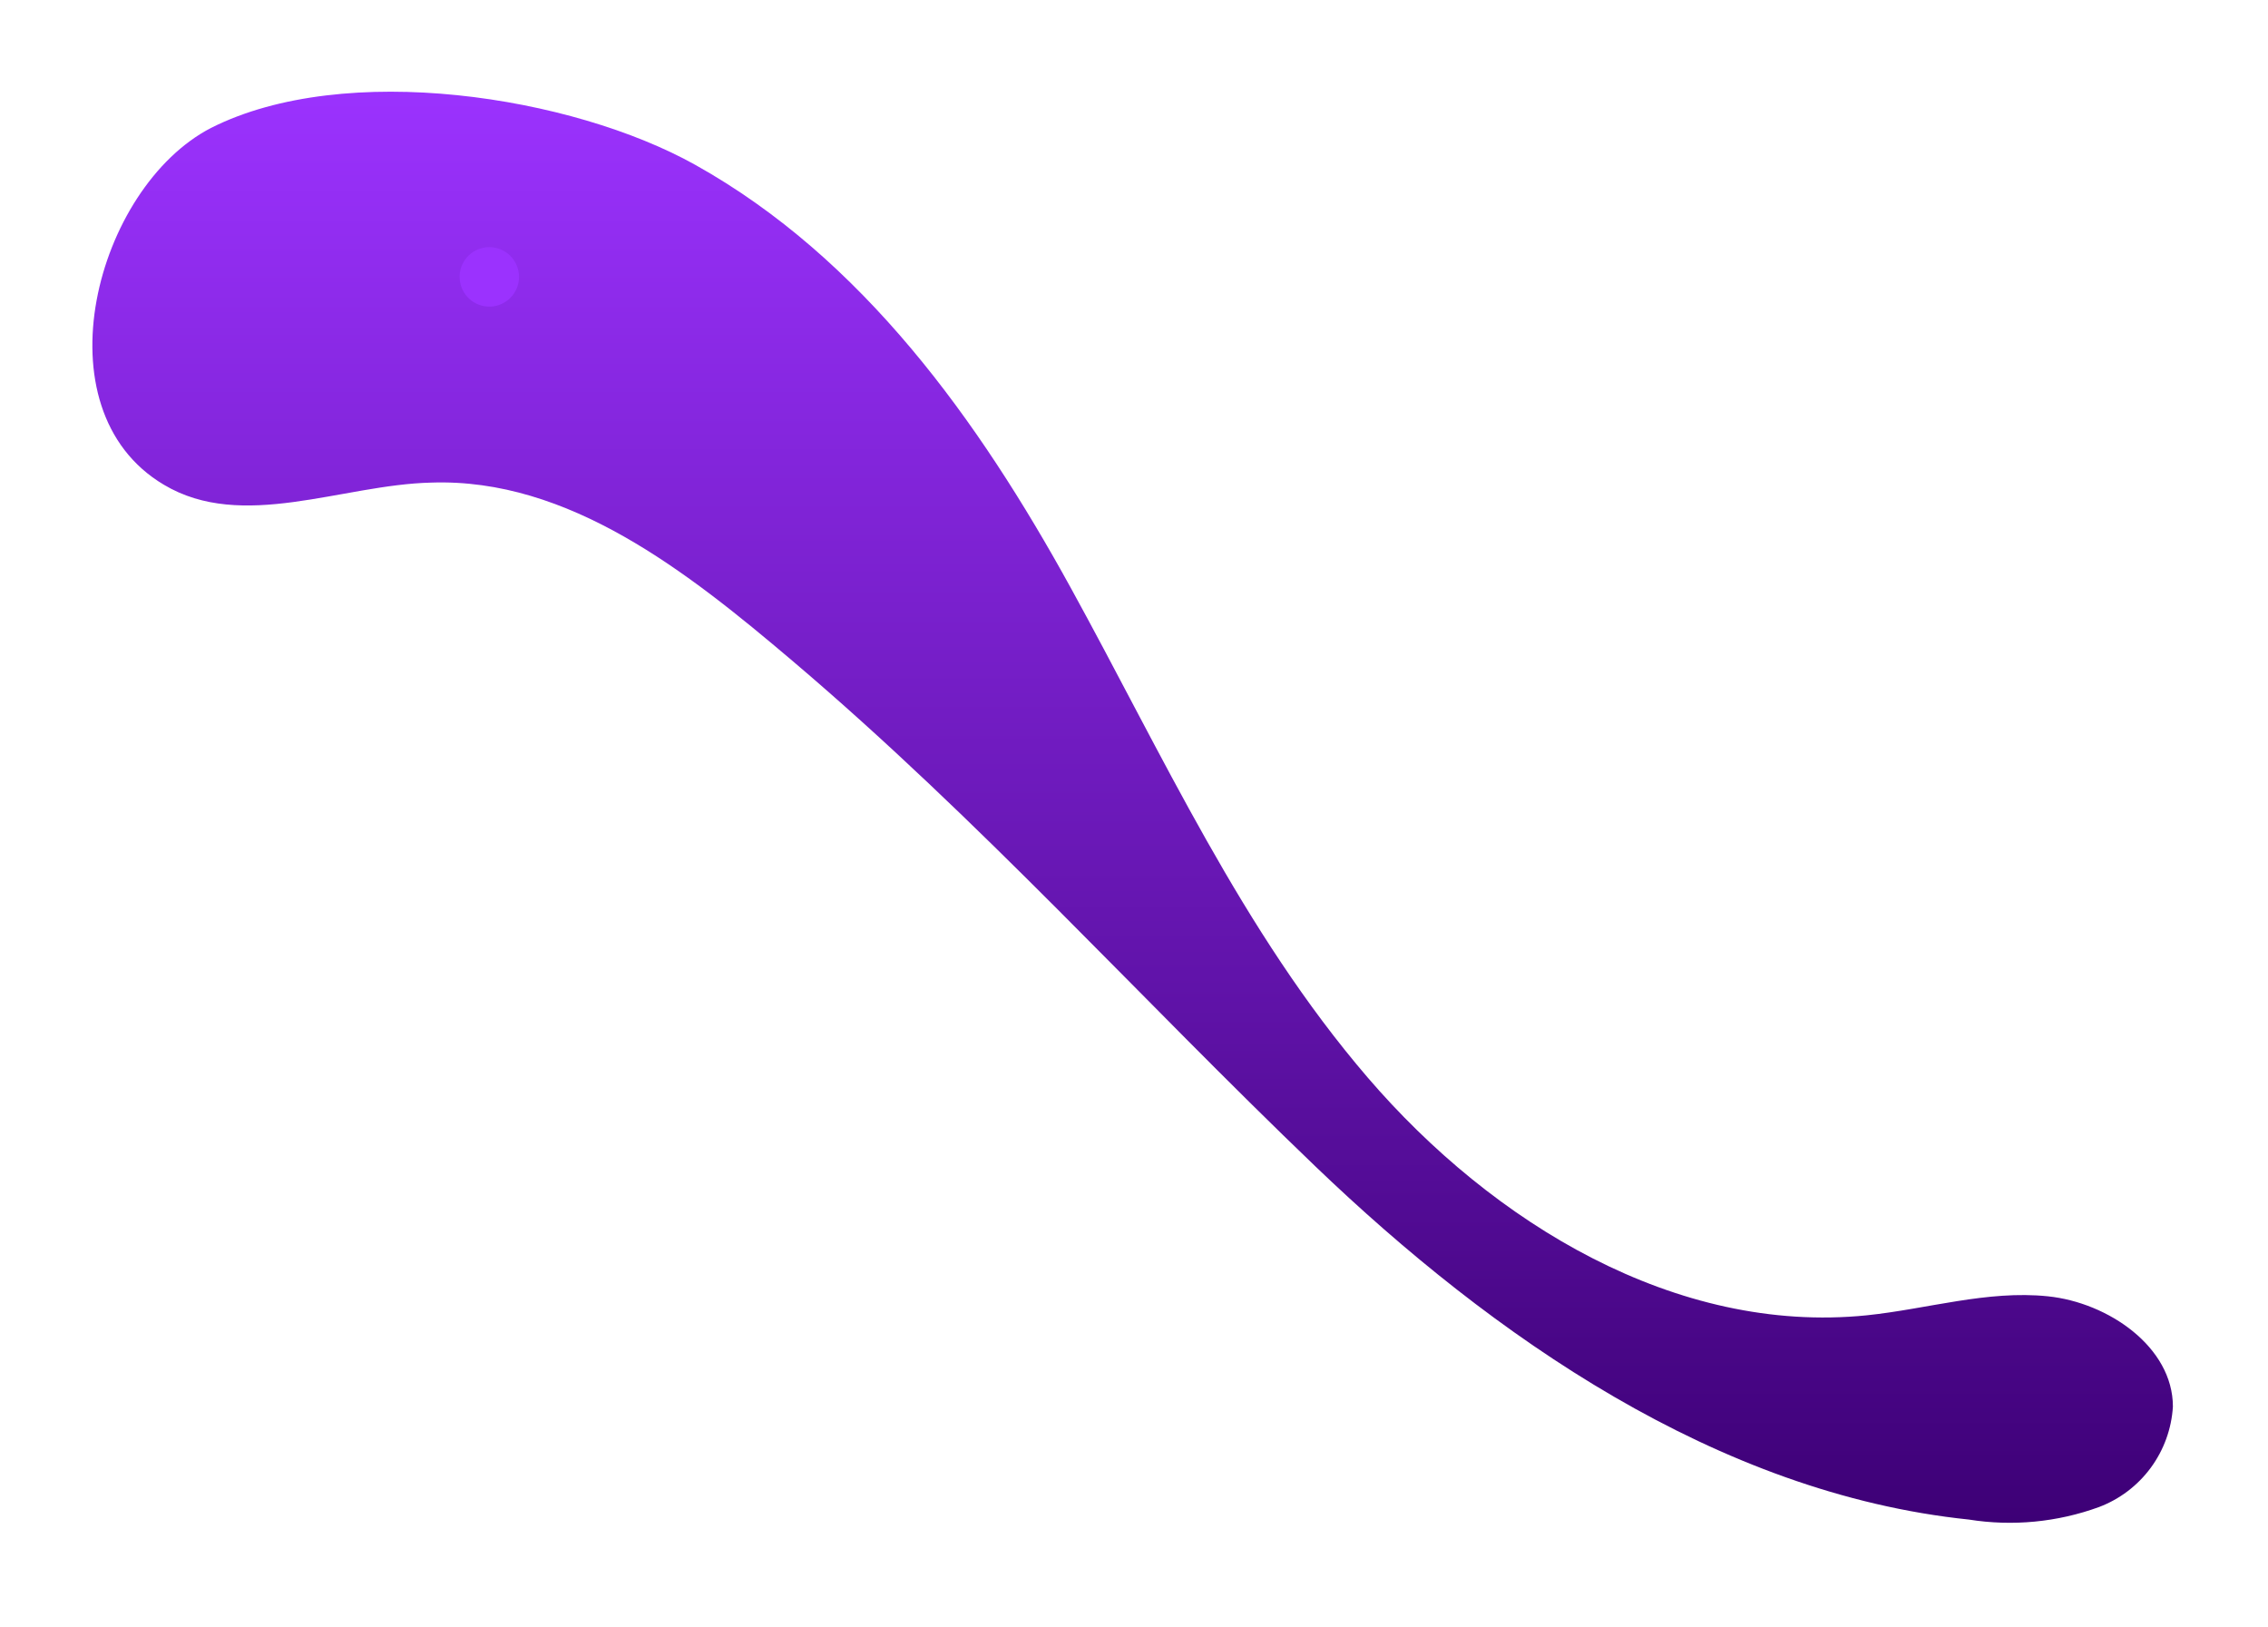 <?xml version="1.0" encoding="UTF-8"?> <svg xmlns="http://www.w3.org/2000/svg" width="99" height="71" viewBox="0 0 99 71" fill="none"> <g filter="url(#filter0_d)"> <path d="M30.345 7.192C24.977 4.195 15.071 2.625 9.211 5.583C4.193 8.178 1.6 17.856 7.149 21.152C10.572 23.201 14.928 21.152 18.818 21.061C24.821 20.853 30.008 24.953 34.597 28.845C42.818 35.825 49.689 43.493 57.417 50.901C65.144 58.309 74.96 65.172 85.942 66.314C87.85 66.618 89.804 66.43 91.62 65.769C92.524 65.428 93.31 64.832 93.883 64.054C94.455 63.276 94.791 62.349 94.849 61.384C94.849 58.789 92.035 56.843 89.39 56.571C86.745 56.298 84.126 57.128 81.481 57.401C73.17 58.244 65.171 53.392 59.699 47.022C54.227 40.651 50.753 32.945 46.733 25.641C42.714 18.336 37.644 11.265 30.345 7.192Z" fill="url(#paint0_linear)"></path> </g> <path d="M22.656 12.083C22.656 12.339 22.58 12.59 22.437 12.804C22.295 13.017 22.092 13.183 21.855 13.281C21.619 13.38 21.358 13.405 21.106 13.355C20.855 13.305 20.624 13.182 20.442 13C20.261 12.819 20.138 12.588 20.088 12.336C20.038 12.084 20.063 11.823 20.161 11.586C20.26 11.349 20.426 11.147 20.639 11.004C20.852 10.861 21.103 10.785 21.359 10.785C21.703 10.785 22.033 10.922 22.276 11.165C22.519 11.409 22.656 11.739 22.656 12.083Z" fill="#9B32FE"></path> <defs> <filter id="filter0_d" x="0.032" y="0.002" width="98.817" height="70.454" filterUnits="userSpaceOnUse" color-interpolation-filters="sRGB"> <feFlood flood-opacity="0" result="BackgroundImageFix"></feFlood> <feColorMatrix in="SourceAlpha" type="matrix" values="0 0 0 0 0 0 0 0 0 0 0 0 0 0 0 0 0 0 127 0"></feColorMatrix> <feOffset></feOffset> <feGaussianBlur stdDeviation="2"></feGaussianBlur> <feColorMatrix type="matrix" values="0 0 0 0 0.349 0 0 0 0 0.059 0 0 0 0 0.624 0 0 0 0.8 0"></feColorMatrix> <feBlend mode="normal" in2="BackgroundImageFix" result="effect1_dropShadow"></feBlend> <feBlend mode="normal" in="SourceGraphic" in2="effect1_dropShadow" result="shape"></feBlend> </filter> <linearGradient id="paint0_linear" x1="49.44" y1="4.002" x2="49.44" y2="66.455" gradientUnits="userSpaceOnUse"> <stop stop-color="#9B32FE"></stop> <stop offset="1" stop-color="#3D0076"></stop> </linearGradient> </defs> </svg> 